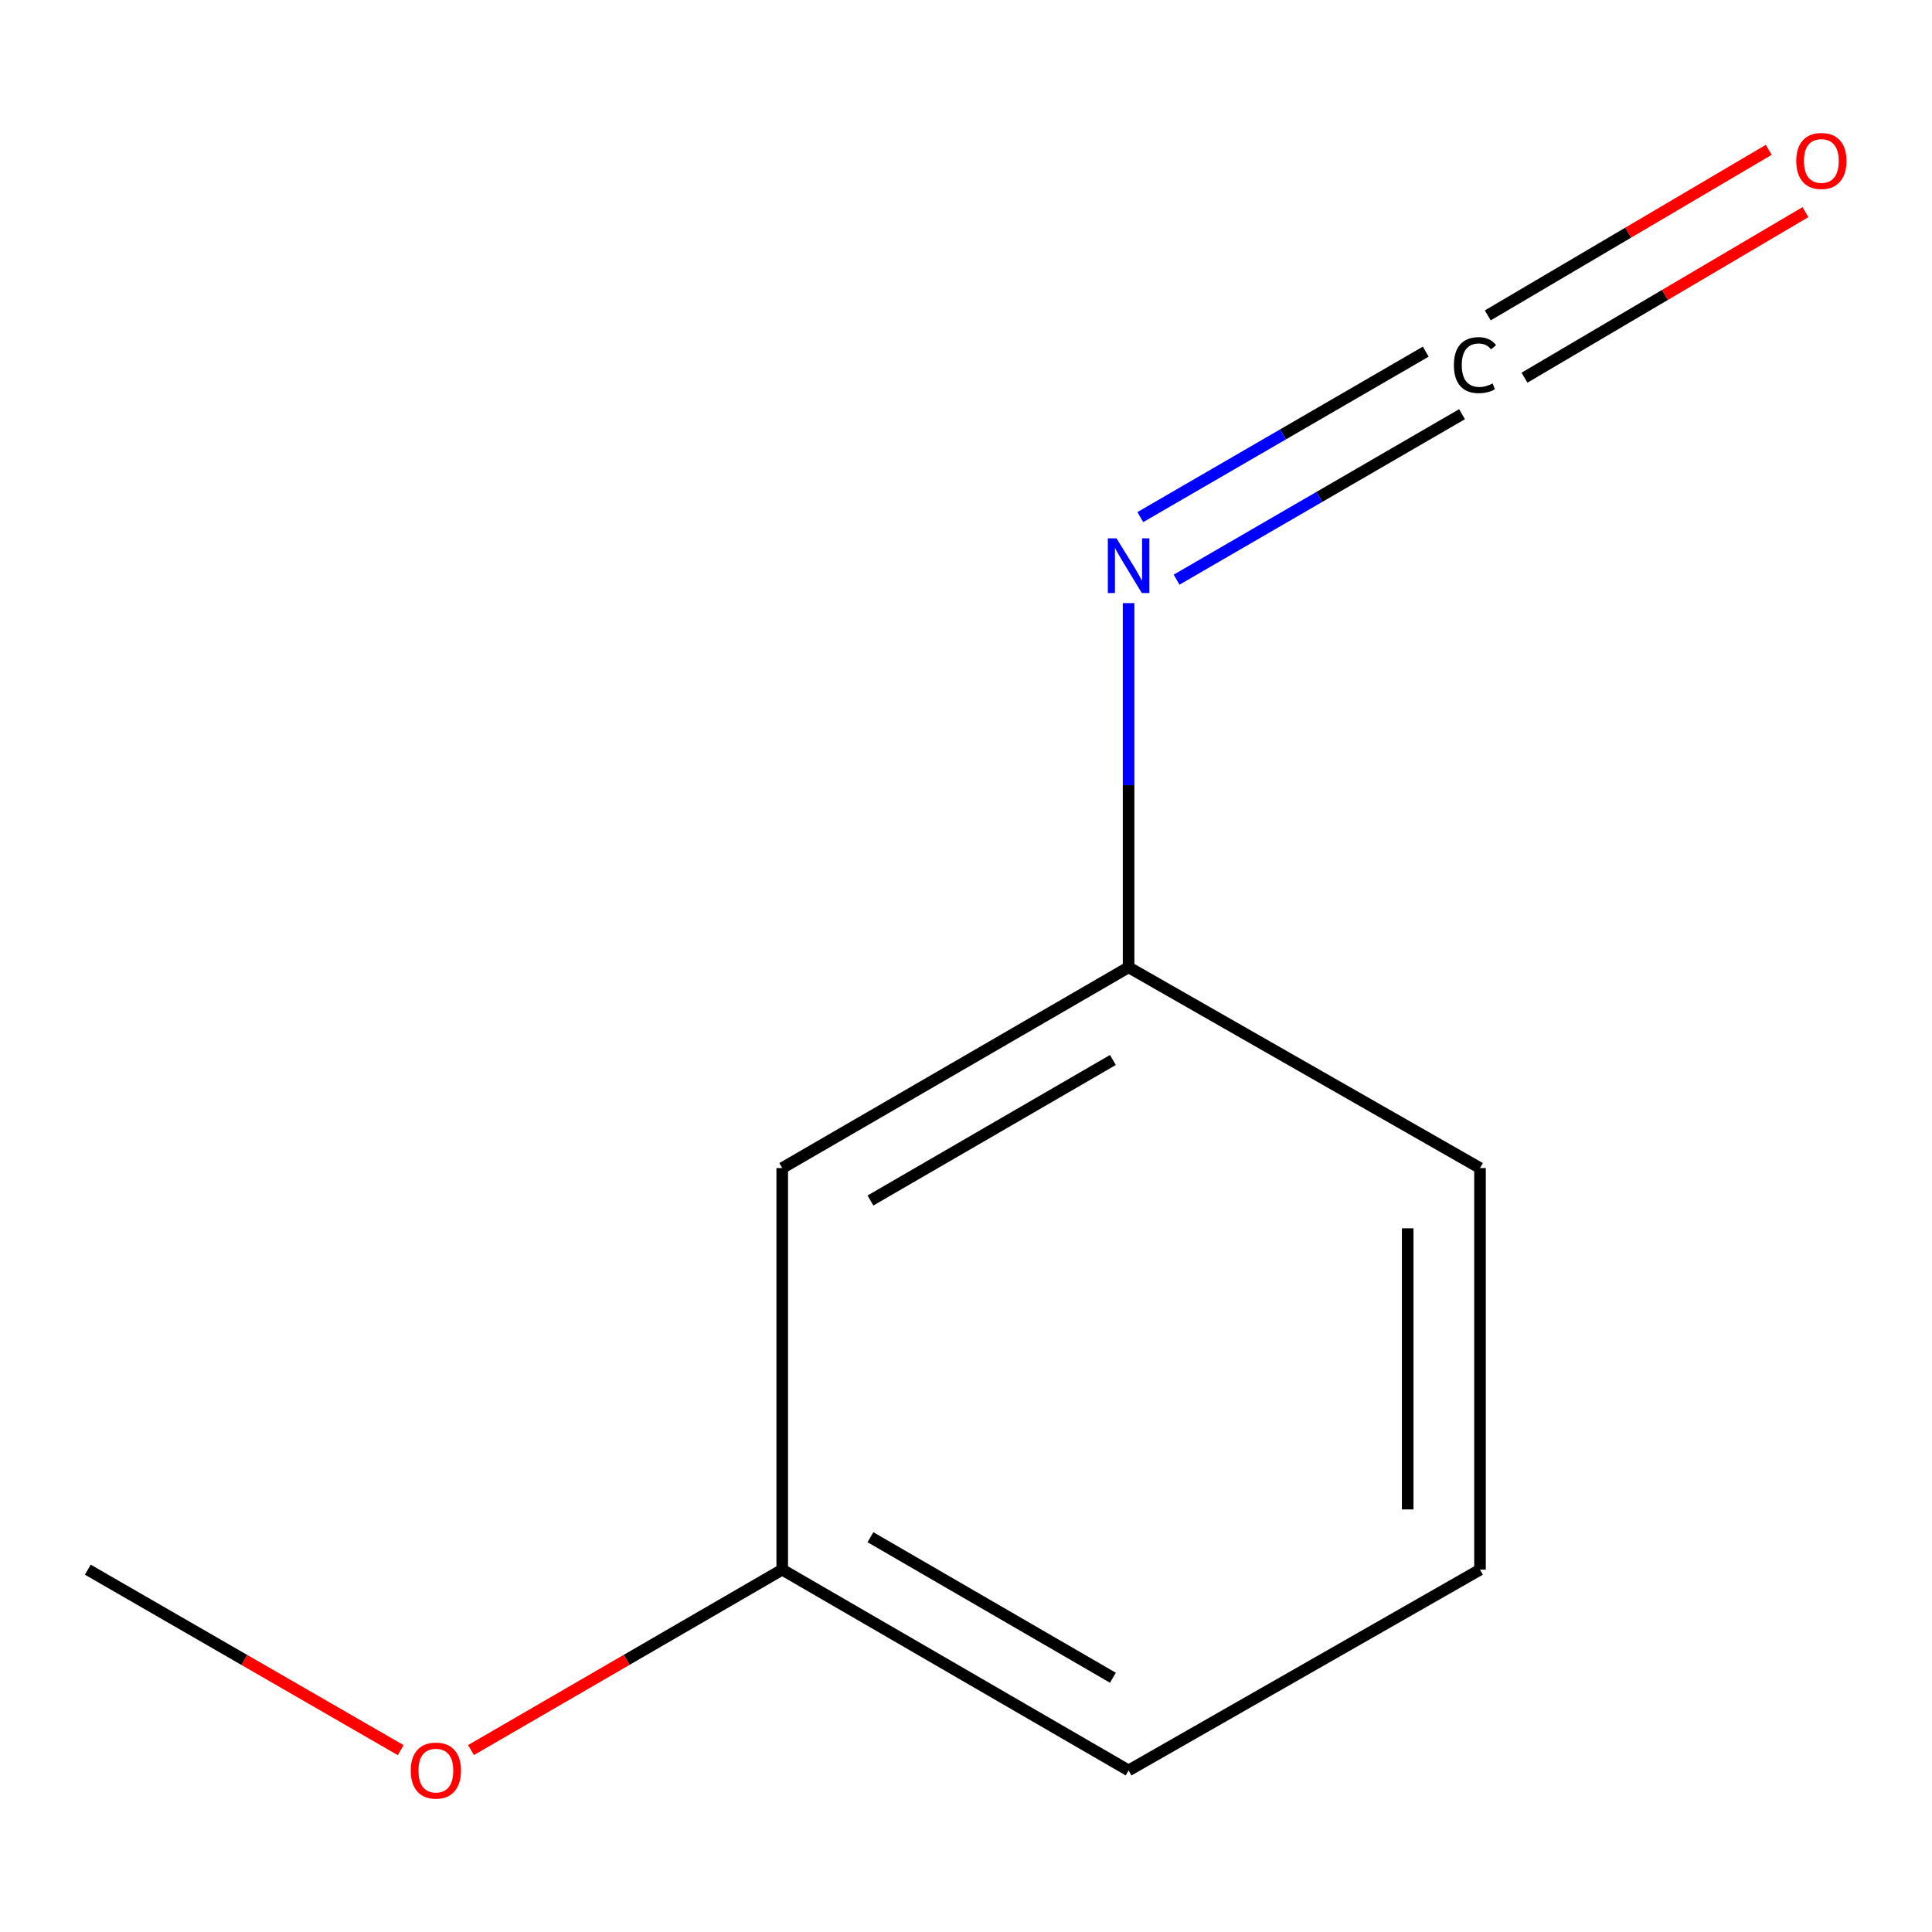 <?xml version='1.0' encoding='iso-8859-1'?>
<svg version='1.1' baseProfile='full'
              xmlns='http://www.w3.org/2000/svg'
                      xmlns:rdkit='http://www.rdkit.org/xml'
                      xmlns:xlink='http://www.w3.org/1999/xlink'
                  xml:space='preserve'
width='1000px' height='1000px' viewBox='0 0 1000 1000'>
<!-- END OF HEADER -->
<rect style='opacity:1.0;fill:#FFFFFF;stroke:none' width='1000' height='1000' x='0' y='0'> </rect>
<path class='bond-0' d='M 737.966,182.011 L 664.096,224.831' style='fill:none;fill-rule:evenodd;stroke:#000000;stroke-width:6px;stroke-linecap:butt;stroke-linejoin:miter;stroke-opacity:1' />
<path class='bond-0' d='M 664.096,224.831 L 590.226,267.652' style='fill:none;fill-rule:evenodd;stroke:#0000FF;stroke-width:6px;stroke-linecap:butt;stroke-linejoin:miter;stroke-opacity:1' />
<path class='bond-0' d='M 756.738,214.394 L 682.868,257.215' style='fill:none;fill-rule:evenodd;stroke:#000000;stroke-width:6px;stroke-linecap:butt;stroke-linejoin:miter;stroke-opacity:1' />
<path class='bond-0' d='M 682.868,257.215 L 608.998,300.036' style='fill:none;fill-rule:evenodd;stroke:#0000FF;stroke-width:6px;stroke-linecap:butt;stroke-linejoin:miter;stroke-opacity:1' />
<path class='bond-1' d='M 789.077,195.493 L 861.787,152.649' style='fill:none;fill-rule:evenodd;stroke:#000000;stroke-width:6px;stroke-linecap:butt;stroke-linejoin:miter;stroke-opacity:1' />
<path class='bond-1' d='M 861.787,152.649 L 934.496,109.804' style='fill:none;fill-rule:evenodd;stroke:#FF0000;stroke-width:6px;stroke-linecap:butt;stroke-linejoin:miter;stroke-opacity:1' />
<path class='bond-1' d='M 770.074,163.244 L 842.784,120.399' style='fill:none;fill-rule:evenodd;stroke:#000000;stroke-width:6px;stroke-linecap:butt;stroke-linejoin:miter;stroke-opacity:1' />
<path class='bond-1' d='M 842.784,120.399 L 915.493,77.555' style='fill:none;fill-rule:evenodd;stroke:#FF0000;stroke-width:6px;stroke-linecap:butt;stroke-linejoin:miter;stroke-opacity:1' />
<path class='bond-3' d='M 584.156,312.161 L 584.156,406.417' style='fill:none;fill-rule:evenodd;stroke:#0000FF;stroke-width:6px;stroke-linecap:butt;stroke-linejoin:miter;stroke-opacity:1' />
<path class='bond-3' d='M 584.156,406.417 L 584.156,500.673' style='fill:none;fill-rule:evenodd;stroke:#000000;stroke-width:6px;stroke-linecap:butt;stroke-linejoin:miter;stroke-opacity:1' />
<path class='bond-2' d='M 404.88,604.587 L 584.156,500.673' style='fill:none;fill-rule:evenodd;stroke:#000000;stroke-width:6px;stroke-linecap:butt;stroke-linejoin:miter;stroke-opacity:1' />
<path class='bond-2' d='M 450.543,621.385 L 576.036,548.645' style='fill:none;fill-rule:evenodd;stroke:#000000;stroke-width:6px;stroke-linecap:butt;stroke-linejoin:miter;stroke-opacity:1' />
<path class='bond-4' d='M 404.88,604.587 L 404.88,812.457' style='fill:none;fill-rule:evenodd;stroke:#000000;stroke-width:6px;stroke-linecap:butt;stroke-linejoin:miter;stroke-opacity:1' />
<path class='bond-7' d='M 584.156,500.673 L 766.053,604.587' style='fill:none;fill-rule:evenodd;stroke:#000000;stroke-width:6px;stroke-linecap:butt;stroke-linejoin:miter;stroke-opacity:1' />
<path class='bond-5' d='M 404.88,812.457 L 324.332,859.145' style='fill:none;fill-rule:evenodd;stroke:#000000;stroke-width:6px;stroke-linecap:butt;stroke-linejoin:miter;stroke-opacity:1' />
<path class='bond-5' d='M 324.332,859.145 L 243.784,905.833' style='fill:none;fill-rule:evenodd;stroke:#FF0000;stroke-width:6px;stroke-linecap:butt;stroke-linejoin:miter;stroke-opacity:1' />
<path class='bond-10' d='M 404.88,812.457 L 584.156,916.371' style='fill:none;fill-rule:evenodd;stroke:#000000;stroke-width:6px;stroke-linecap:butt;stroke-linejoin:miter;stroke-opacity:1' />
<path class='bond-10' d='M 450.543,795.66 L 576.036,868.399' style='fill:none;fill-rule:evenodd;stroke:#000000;stroke-width:6px;stroke-linecap:butt;stroke-linejoin:miter;stroke-opacity:1' />
<path class='bond-9' d='M 207.405,905.873 L 126.43,859.165' style='fill:none;fill-rule:evenodd;stroke:#FF0000;stroke-width:6px;stroke-linecap:butt;stroke-linejoin:miter;stroke-opacity:1' />
<path class='bond-9' d='M 126.43,859.165 L 45.455,812.457' style='fill:none;fill-rule:evenodd;stroke:#000000;stroke-width:6px;stroke-linecap:butt;stroke-linejoin:miter;stroke-opacity:1' />
<path class='bond-6' d='M 766.053,812.457 L 766.053,604.587' style='fill:none;fill-rule:evenodd;stroke:#000000;stroke-width:6px;stroke-linecap:butt;stroke-linejoin:miter;stroke-opacity:1' />
<path class='bond-6' d='M 728.621,781.277 L 728.621,635.768' style='fill:none;fill-rule:evenodd;stroke:#000000;stroke-width:6px;stroke-linecap:butt;stroke-linejoin:miter;stroke-opacity:1' />
<path class='bond-8' d='M 766.053,812.457 L 584.156,916.371' style='fill:none;fill-rule:evenodd;stroke:#000000;stroke-width:6px;stroke-linecap:butt;stroke-linejoin:miter;stroke-opacity:1' />
<path  class='atom-0' d='M 752.533 188.989
Q 752.533 181.949, 755.813 178.269
Q 759.133 174.549, 765.413 174.549
Q 771.253 174.549, 774.373 178.669
L 771.733 180.829
Q 769.453 177.829, 765.413 177.829
Q 761.133 177.829, 758.853 180.709
Q 756.613 183.549, 756.613 188.989
Q 756.613 194.589, 758.933 197.469
Q 761.293 200.349, 765.853 200.349
Q 768.973 200.349, 772.613 198.469
L 773.733 201.469
Q 772.253 202.429, 770.013 202.989
Q 767.773 203.549, 765.293 203.549
Q 759.133 203.549, 755.813 199.789
Q 752.533 196.029, 752.533 188.989
' fill='#000000'/>
<path  class='atom-1' d='M 577.896 278.644
L 587.176 293.644
Q 588.096 295.124, 589.576 297.804
Q 591.056 300.484, 591.136 300.644
L 591.136 278.644
L 594.896 278.644
L 594.896 306.964
L 591.016 306.964
L 581.056 290.564
Q 579.896 288.644, 578.656 286.444
Q 577.456 284.244, 577.096 283.564
L 577.096 306.964
L 573.416 306.964
L 573.416 278.644
L 577.896 278.644
' fill='#0000FF'/>
<path  class='atom-2' d='M 929.729 83.309
Q 929.729 76.509, 933.089 72.709
Q 936.449 68.909, 942.729 68.909
Q 949.009 68.909, 952.369 72.709
Q 955.729 76.509, 955.729 83.309
Q 955.729 90.189, 952.329 94.109
Q 948.929 97.989, 942.729 97.989
Q 936.489 97.989, 933.089 94.109
Q 929.729 90.229, 929.729 83.309
M 942.729 94.789
Q 947.049 94.789, 949.369 91.909
Q 951.729 88.989, 951.729 83.309
Q 951.729 77.749, 949.369 74.949
Q 947.049 72.109, 942.729 72.109
Q 938.409 72.109, 936.049 74.909
Q 933.729 77.709, 933.729 83.309
Q 933.729 89.029, 936.049 91.909
Q 938.409 94.789, 942.729 94.789
' fill='#FF0000'/>
<path  class='atom-6' d='M 212.604 916.451
Q 212.604 909.651, 215.964 905.851
Q 219.324 902.051, 225.604 902.051
Q 231.884 902.051, 235.244 905.851
Q 238.604 909.651, 238.604 916.451
Q 238.604 923.331, 235.204 927.251
Q 231.804 931.131, 225.604 931.131
Q 219.364 931.131, 215.964 927.251
Q 212.604 923.371, 212.604 916.451
M 225.604 927.931
Q 229.924 927.931, 232.244 925.051
Q 234.604 922.131, 234.604 916.451
Q 234.604 910.891, 232.244 908.091
Q 229.924 905.251, 225.604 905.251
Q 221.284 905.251, 218.924 908.051
Q 216.604 910.851, 216.604 916.451
Q 216.604 922.171, 218.924 925.051
Q 221.284 927.931, 225.604 927.931
' fill='#FF0000'/>
</svg>

